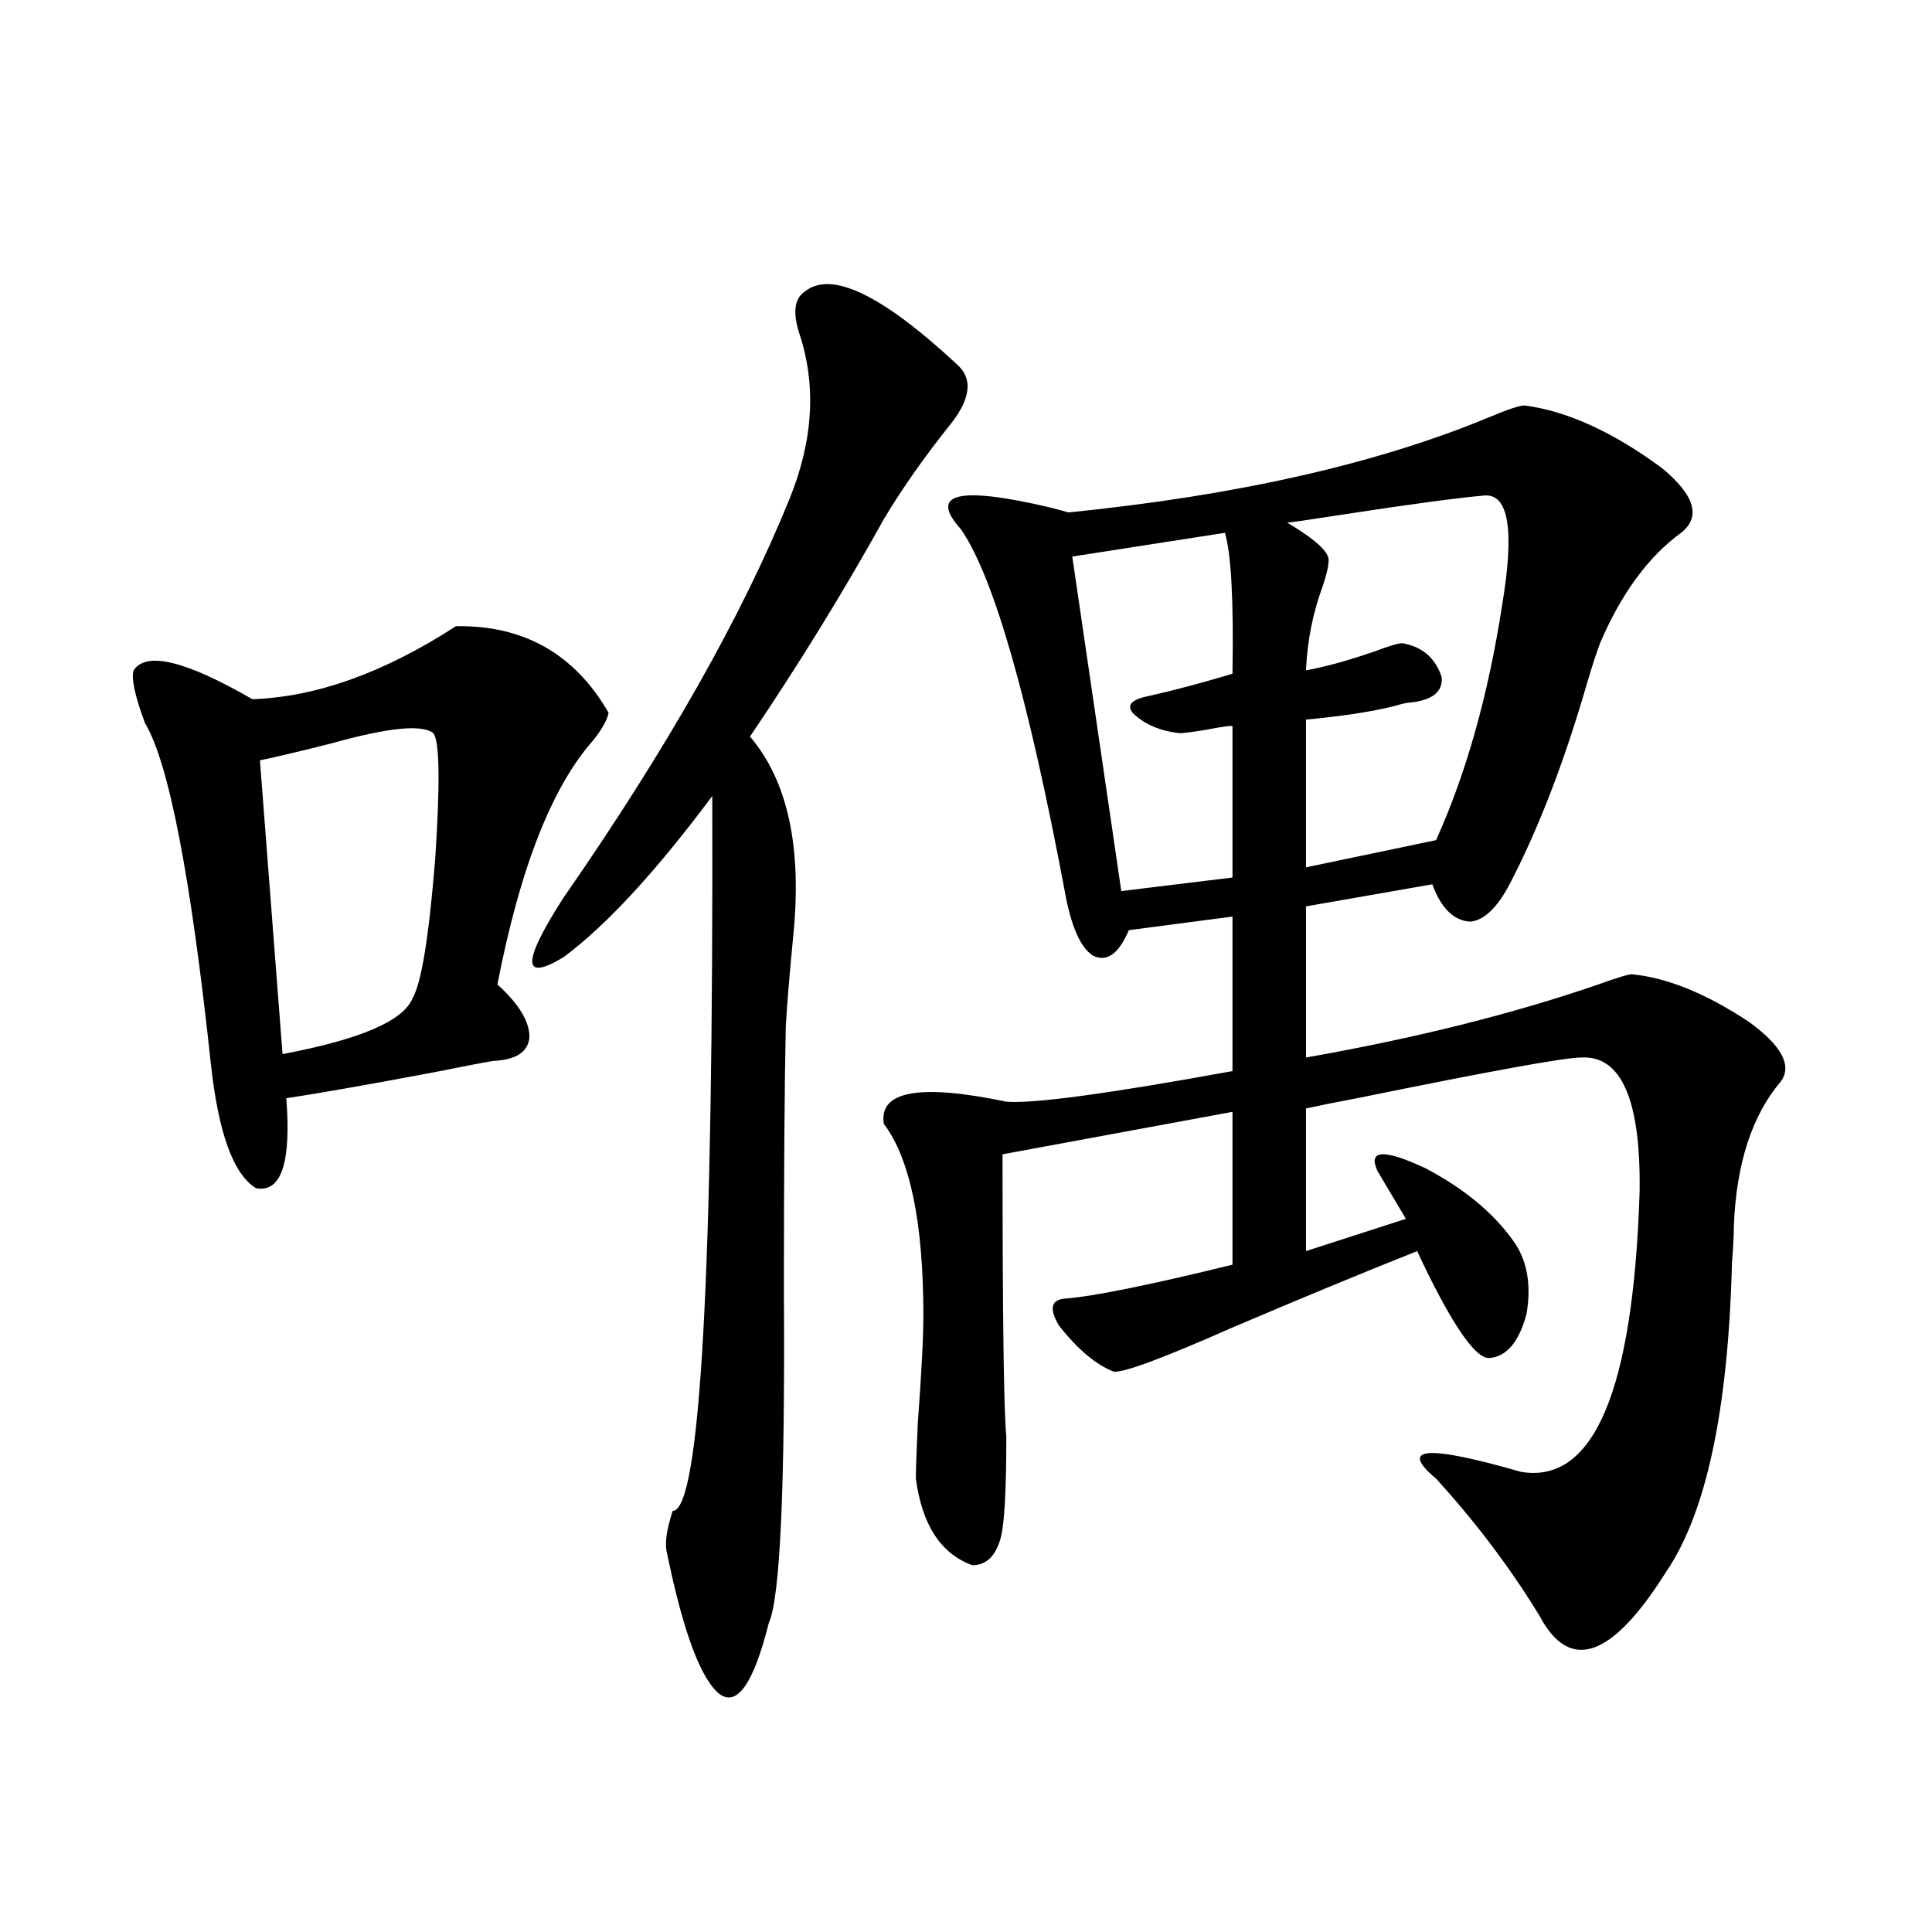 <?xml version="1.0" encoding="utf-8"?>
<!-- Generator: Adobe Illustrator 16.0.0, SVG Export Plug-In . SVG Version: 6.00 Build 0)  -->
<!DOCTYPE svg PUBLIC "-//W3C//DTD SVG 1.1//EN" "http://www.w3.org/Graphics/SVG/1.1/DTD/svg11.dtd">
<svg version="1.1" id="图层_1" xmlns="http://www.w3.org/2000/svg" xmlns:xlink="http://www.w3.org/1999/xlink" x="0px" y="0px"
	 width="1000px" height="1000px" viewBox="0 0 1000 1000" enable-background="new 0 0 1000 1000" xml:space="preserve">
<path d="M235.994,324.117c35.121-0.577,61.462,14.365,79.022,44.824c-0.655,3.516-3.262,8.212-7.805,14.063
	c-21.463,24.033-38.048,66.22-49.755,126.563c11.052,9.97,16.585,19.048,16.585,27.246c-0.655,7.622-6.829,11.728-18.536,12.305
	c-3.902,0.591-14.634,2.637-32.194,6.152c-34.48,6.455-59.511,10.849-75.12,13.184c2.592,33.398-2.606,48.93-15.609,46.582
	c-11.707-7.031-19.512-28.413-23.414-64.16c-10.411-97.256-21.798-156.143-34.146-176.66c-5.213-14.063-7.164-23.14-5.854-27.246
	c6.494-9.956,26.981-4.971,61.462,14.941C163.801,360.743,198.922,348.15,235.994,324.117z M224.287,379.489
	c-5.854-4.683-23.414-2.925-52.682,5.273c-16.265,4.106-28.627,7.031-37.072,8.789l11.707,152.051
	c40.319-7.608,62.758-17.276,67.315-29.004c4.543-7.608,8.445-31.641,11.707-72.07C227.854,405.279,227.534,383.595,224.287,379.489
	z M416.478,150.973c13.658-11.124,39.999,1.469,79.022,37.793c8.445,7.622,6.829,18.457-4.878,32.52
	c-13.018,16.411-24.069,32.231-33.17,47.461c-20.822,37.505-43.901,75.009-69.267,112.5c19.512,22.852,26.981,57.129,22.438,102.832
	c-1.951,19.927-3.262,35.747-3.902,47.461c-0.655,29.306-0.976,75.009-0.976,137.109c0.641,101.376-1.951,158.505-7.805,171.387
	c-7.805,31.05-16.265,43.355-25.365,36.914c-9.756-7.622-18.871-31.943-27.316-72.949c-1.311-4.683-0.335-12.002,2.927-21.973
	c14.299,0,21.128-123.335,20.487-370.02c-29.268,39.262-54.968,67.099-77.071,83.496c-21.463,12.895-21.463,2.637,0-30.762
	c53.322-76.753,92.346-145.596,117.07-206.543c12.348-30.459,13.979-59.175,4.878-86.133
	C410.289,161.52,411.265,154.489,416.478,150.973z M789.151,209.86c22.104,2.939,45.853,13.774,71.218,32.52
	c16.905,14.063,20.152,25.2,9.756,33.398c-16.92,12.305-30.898,31.352-41.95,57.129c-1.951,5.273-4.237,12.305-6.829,21.094
	c-11.707,40.43-25.045,75.009-39.999,103.711c-6.509,12.305-13.338,18.759-20.487,19.336c-8.46-0.577-14.969-7.031-19.512-19.336
	l-65.364,11.426v78.223c56.584-9.956,106.979-22.549,151.216-37.793c9.756-3.516,15.609-5.273,17.561-5.273
	c18.201,1.758,38.368,9.97,60.486,24.609c16.905,12.305,22.438,22.563,16.585,30.762c-14.969,17.578-23.094,42.49-24.39,74.707
	c0,4.697-0.335,11.137-0.976,19.336c-1.951,76.177-13.338,129.501-34.146,159.961c-27.972,44.522-49.755,52.144-65.364,22.852
	c-14.969-24.609-32.85-48.34-53.657-71.191c-19.512-16.397-4.878-17.578,43.901-3.516c37.713,6.455,58.2-41.885,61.462-145.02
	c0.641-47.461-9.436-70.601-30.243-69.434c-8.46,0-47.163,7.031-116.095,21.094c-12.362,2.348-21.143,4.106-26.341,5.273v73.828
	l51.706-16.699c-5.213-8.789-10.091-16.988-14.634-24.609c-5.213-11.124,2.927-11.714,24.39-1.758
	c20.152,10.547,35.441,23.154,45.853,37.793c7.149,9.97,9.421,22.563,6.829,37.793c-3.902,14.653-10.411,22.275-19.512,22.852
	c-6.509,0-16.92-14.351-31.219-43.066c-2.606-5.273-4.558-9.366-5.854-12.305c-27.972,11.137-59.846,24.321-95.607,39.551
	c-35.776,15.82-56.264,23.442-61.462,22.852c-9.115-3.516-18.536-11.426-28.292-23.73c-5.213-8.789-4.237-13.472,2.927-14.063
	c14.954-1.167,43.901-7.031,86.827-17.578v-79.102l-119.021,21.973c0,84.375,0.641,133.017,1.951,145.898
	c0,28.125-0.976,45.703-2.927,52.734c-2.606,9.38-7.484,14.063-14.634,14.063c-16.265-5.85-26.021-20.792-29.268-44.824
	c0-4.092,0.32-13.472,0.976-28.125c1.951-26.367,2.927-45.113,2.927-56.25c0-48.038-6.829-81.148-20.487-99.316
	c-2.606-16.988,18.536-20.792,63.413-11.426c13.658,1.181,52.682-4.092,117.07-15.82v-79.98l-53.657,7.031
	c-5.213,12.305-11.387,16.699-18.536,13.184c-6.509-4.092-11.387-15.23-14.634-33.398
	c-18.871-100.195-36.752-162.598-53.657-187.207c-16.92-18.745-1.631-22.549,45.853-11.426c4.543,1.181,7.805,2.06,9.756,2.637
	c87.147-8.789,159.661-25.186,217.556-49.219C780.371,211.92,786.545,209.86,789.151,209.86z M634.033,275.778l-79.022,12.305
	l25.365,173.145l57.56-7.031v-78.223c0-0.577-4.558,0-13.658,1.758c-7.164,1.181-11.707,1.758-13.658,1.758
	c-10.411-1.167-18.536-4.683-24.39-10.547c-3.262-4.092-0.335-7.031,8.78-8.789c13.003-2.925,27.316-6.729,42.926-11.426
	C638.576,311.236,637.28,286.915,634.033,275.778z M768.664,256.442c-13.658,1.181-37.728,4.395-72.193,9.668
	c-18.871,2.939-28.947,4.395-30.243,4.395l2.927,1.758c12.348,7.622,18.536,13.486,18.536,17.578c0,2.939-0.976,7.333-2.927,13.184
	c-5.213,14.063-8.14,28.716-8.78,43.945c9.756-1.758,21.463-4.971,35.121-9.668c7.805-2.925,12.683-4.395,14.634-4.395
	c10.396,1.758,17.226,7.622,20.487,17.578c0.641,7.622-4.878,12.016-16.585,13.184c-1.311,0-3.902,0.591-7.805,1.758
	c-11.707,2.939-26.996,5.273-45.853,7.031v76.465l67.315-14.063c15.609-34.566,26.981-74.995,34.146-121.289
	C783.938,274.899,781.012,255.865,768.664,256.442z"/>
</svg>
